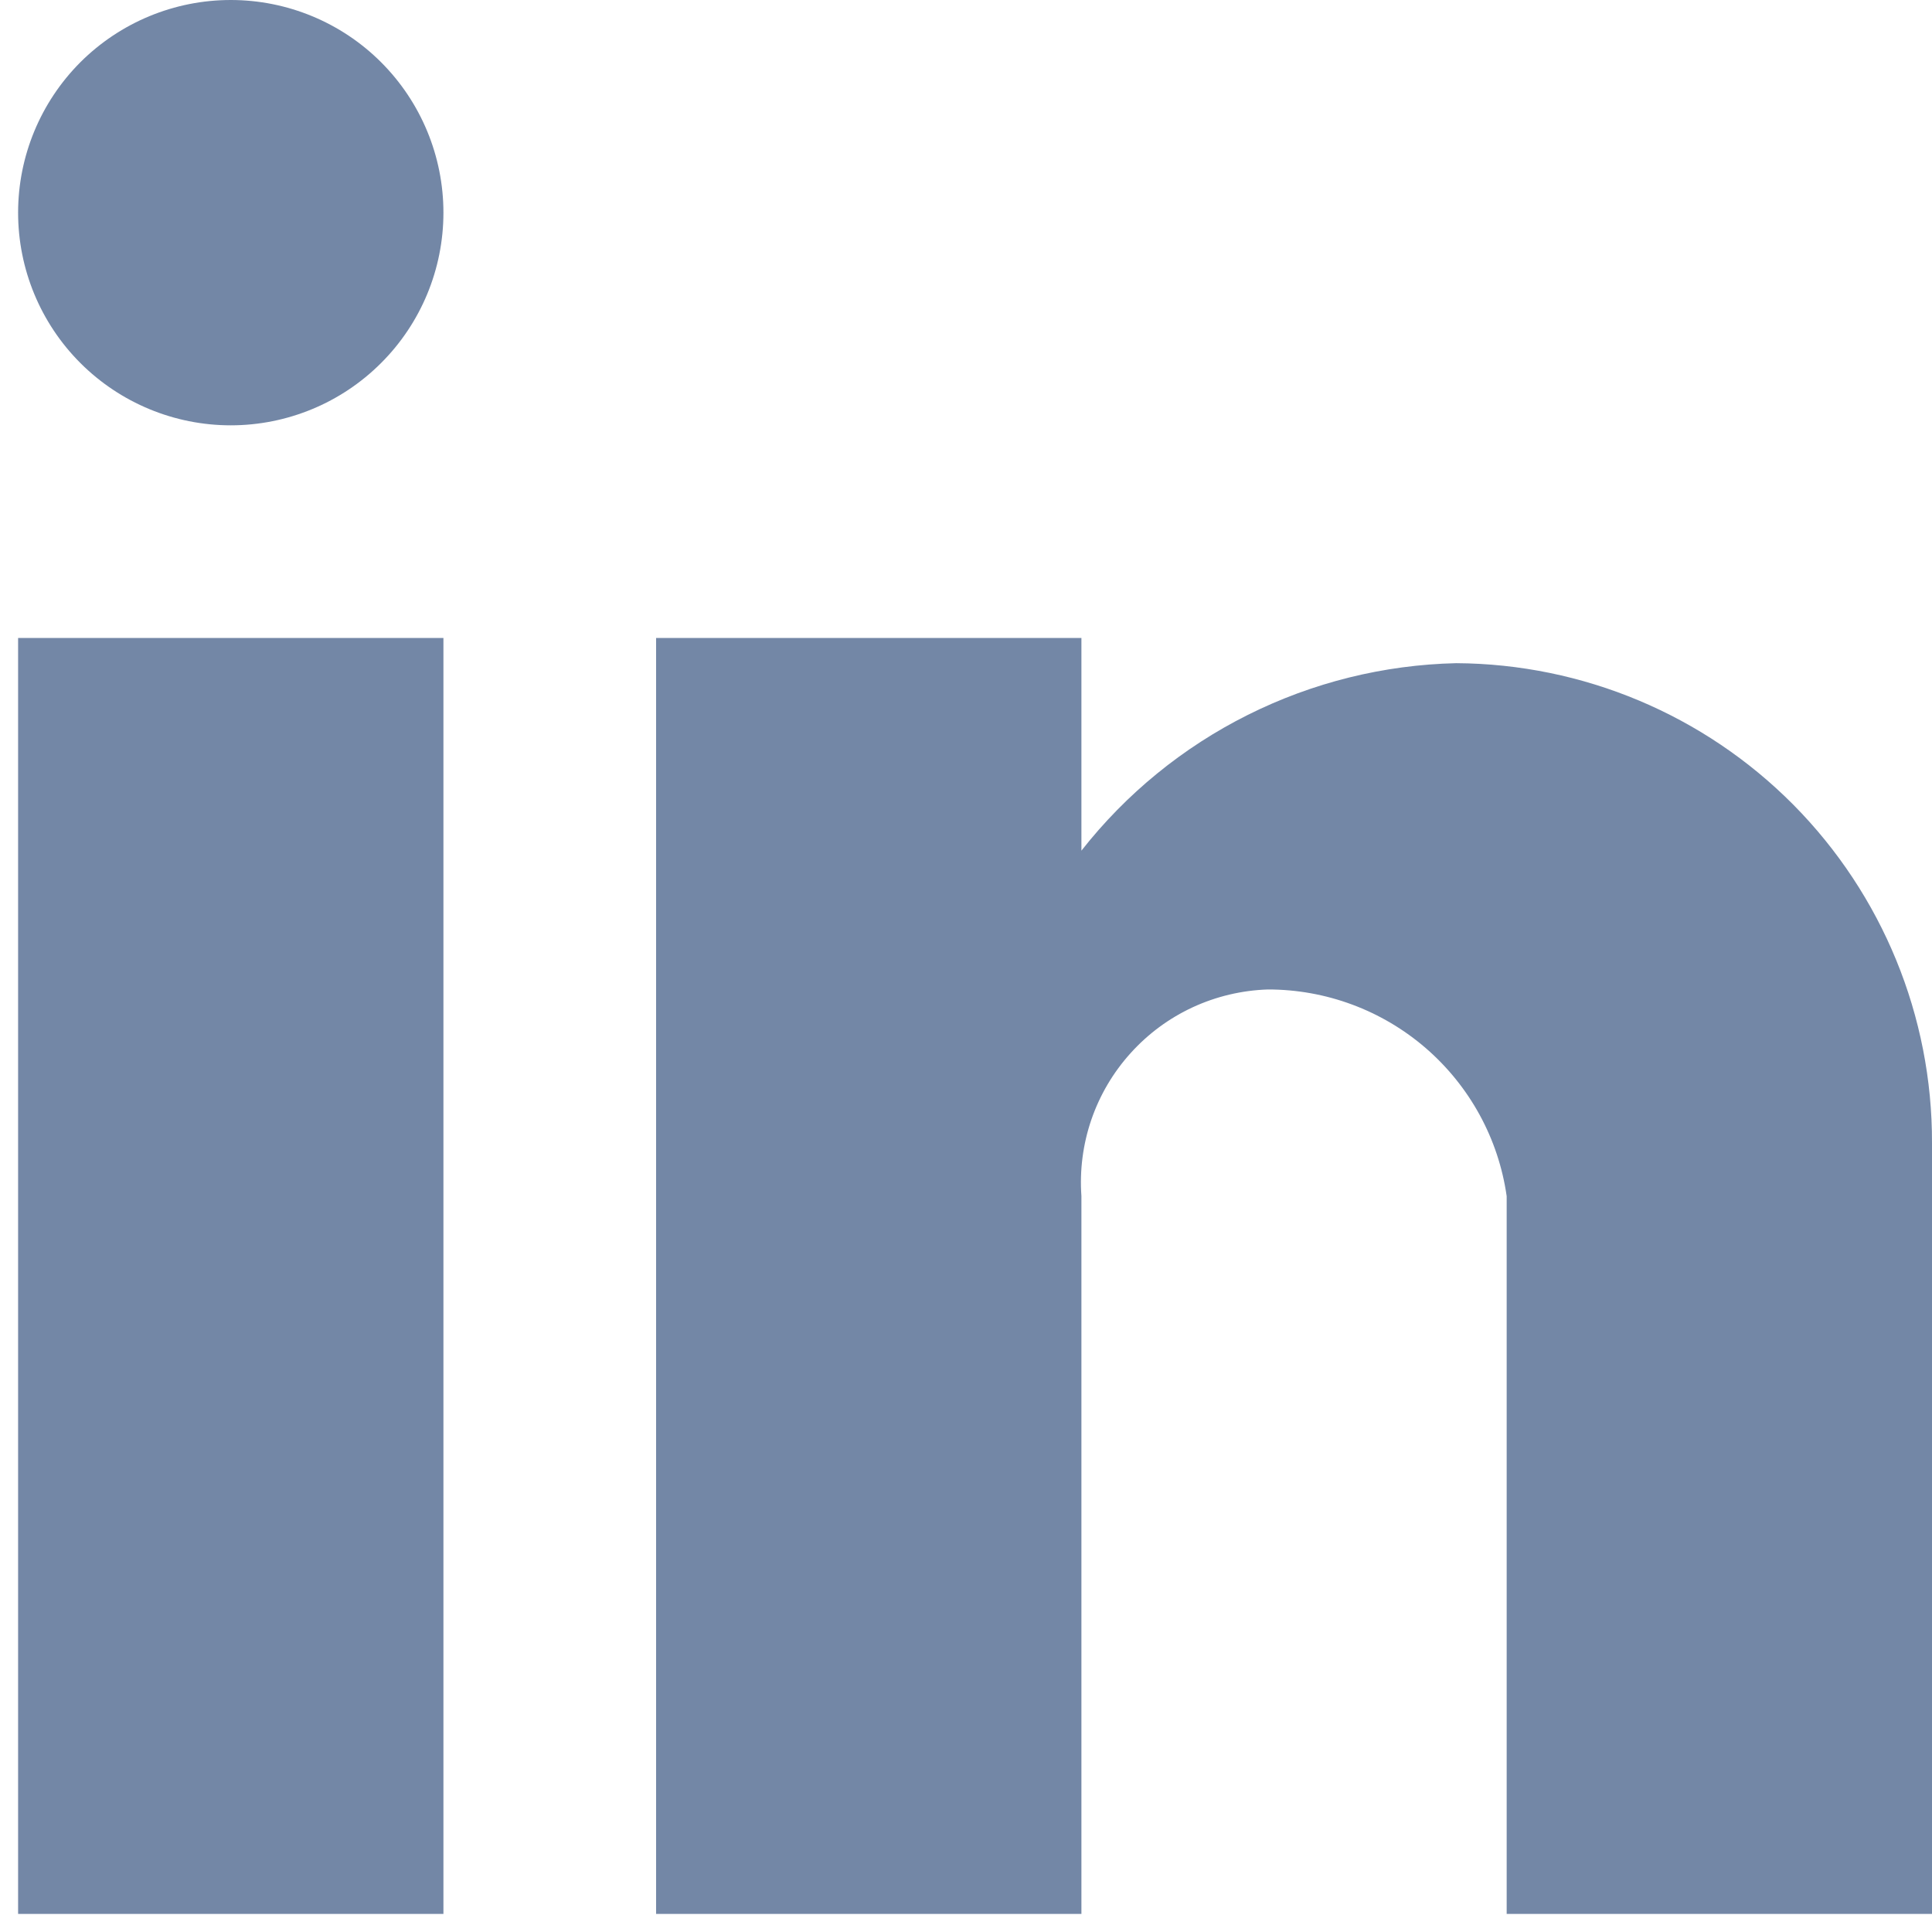 <svg width="27" height="27" viewBox="0 0 27 27" fill="none" xmlns="http://www.w3.org/2000/svg">
<path d="M15.113 26.747H9.169V8.916H15.113V11.888C15.738 11.092 16.532 10.444 17.438 9.991C18.344 9.538 19.338 9.291 20.351 9.268C22.121 9.278 23.815 9.989 25.062 11.246C26.308 12.504 27.005 14.204 27 15.974V26.747H21.056V16.717C20.942 15.914 20.54 15.18 19.927 14.649C19.313 14.118 18.529 13.827 17.718 13.828C17.354 13.84 16.997 13.925 16.668 14.077C16.338 14.23 16.043 14.448 15.8 14.718C15.556 14.988 15.37 15.304 15.252 15.647C15.134 15.991 15.087 16.355 15.113 16.717V26.747ZM6.197 26.747H0.253V8.916H6.197V26.747ZM3.225 5.944C2.437 5.944 1.681 5.631 1.123 5.073C0.566 4.516 0.253 3.76 0.253 2.972C0.253 2.184 0.566 1.428 1.123 0.87C1.681 0.313 2.437 0 3.225 0C4.013 0 4.769 0.313 5.326 0.87C5.884 1.428 6.197 2.184 6.197 2.972C6.197 3.76 5.884 4.516 5.326 5.073C4.769 5.631 4.013 5.944 3.225 5.944Z" fill="#7387A6"/>
</svg>
